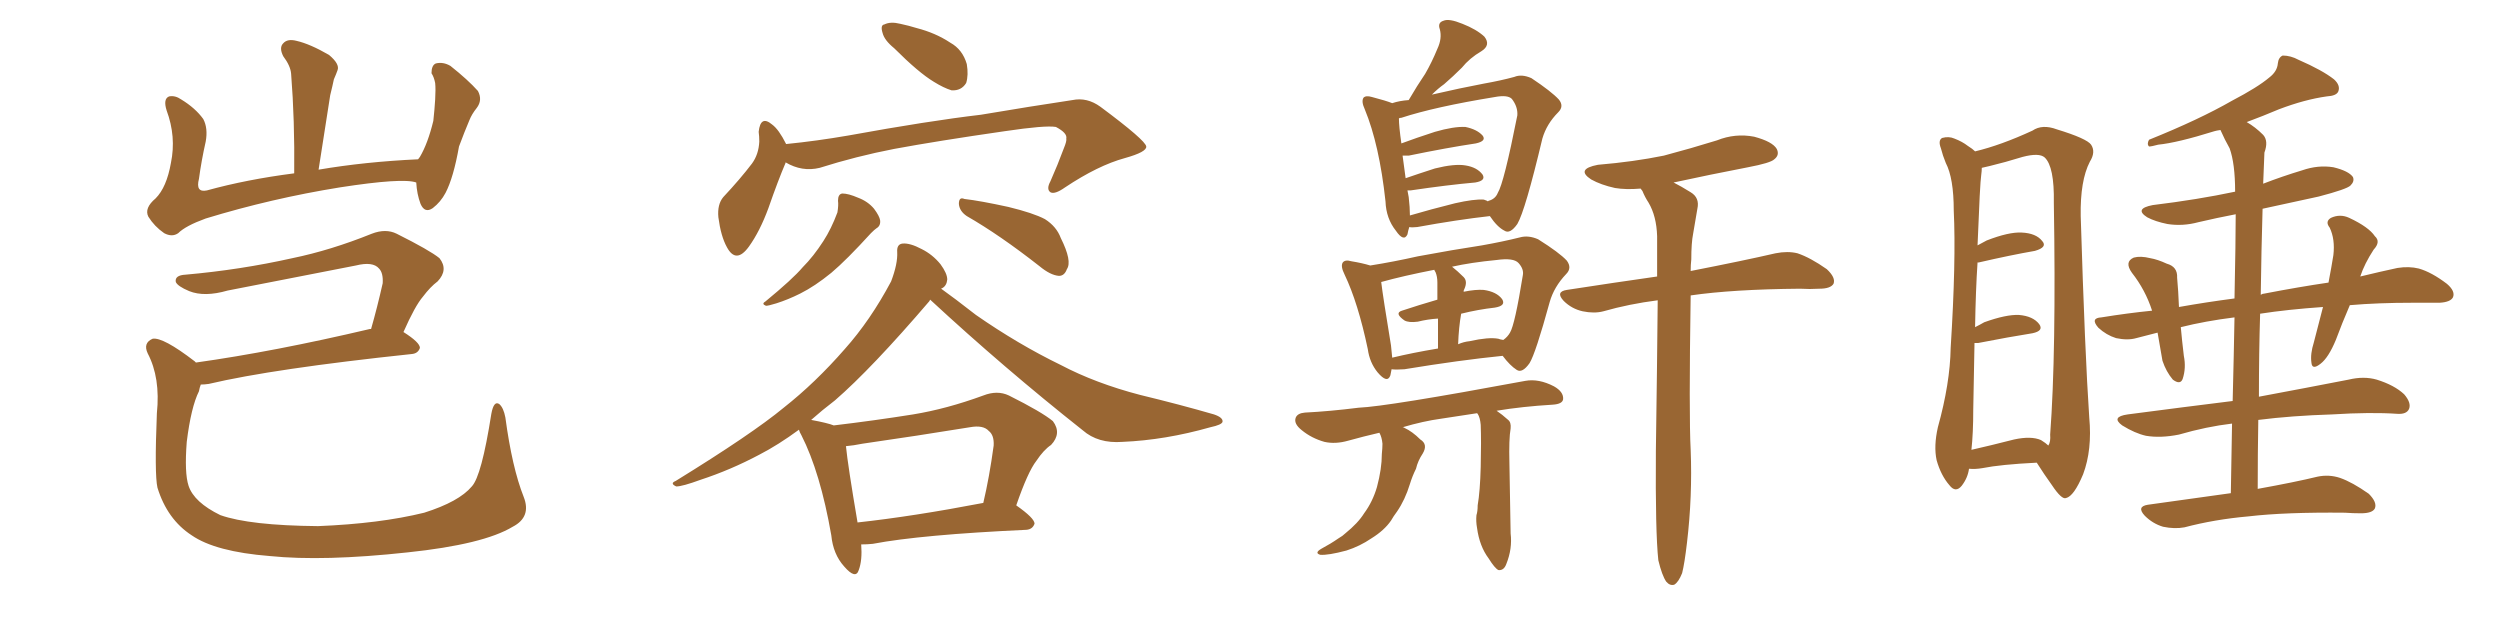 <svg xmlns="http://www.w3.org/2000/svg" xmlns:xlink="http://www.w3.org/1999/xlink" width="600" height="150"><path fill="#996633" padding="10" d="M99.90 43.80L99.90 43.80Q96.68 42.63 81.59 44.97L81.59 44.97Q65.19 47.61 49.37 52.44L49.37 52.44Q44.53 54.20 42.77 55.96L42.77 55.96Q41.31 56.98 39.40 55.96L39.40 55.96Q37.06 54.35 35.60 52.00L35.60 52.00Q34.57 49.95 37.35 47.61L37.35 47.61Q39.99 44.97 41.02 39.11L41.02 39.11Q42.33 32.81 39.99 26.51L39.99 26.51Q39.11 23.73 40.58 23.14L40.58 23.14Q42.04 22.85 43.51 23.88L43.51 23.88Q46.88 25.93 48.78 28.56L48.78 28.56Q49.95 30.76 49.37 33.98L49.37 33.98Q48.34 38.53 47.75 42.92L47.75 42.92Q46.88 46.29 49.66 45.70L49.66 45.70Q59.18 43.07 70.61 41.60L70.61 41.60Q70.75 28.86 69.87 17.72L69.87 17.72Q69.73 15.82 67.97 13.48L67.97 13.48Q66.94 11.43 67.97 10.40L67.97 10.40Q68.99 9.23 71.19 9.81L71.19 9.81Q74.41 10.55 78.96 13.18L78.96 13.18Q81.59 15.38 81.01 16.85L81.01 16.85Q80.71 17.72 80.13 19.04L80.13 19.04Q79.83 20.51 79.25 22.85L79.25 22.85Q77.93 31.49 76.46 40.72L76.46 40.72Q87.60 38.82 100.34 38.23L100.34 38.23Q100.63 37.79 100.78 37.65L100.78 37.65Q102.69 34.42 104.00 29.00L104.00 29.00Q104.30 26.22 104.44 23.88L104.44 23.88Q104.59 21.39 104.44 19.92L104.44 19.92Q104.15 18.46 103.56 17.58L103.56 17.58Q103.56 15.67 104.59 15.23L104.59 15.23Q106.35 14.79 108.11 15.82L108.11 15.82Q112.35 19.19 114.70 21.83L114.70 21.83Q115.87 24.02 114.40 25.93L114.40 25.93Q113.23 27.39 112.65 28.86L112.65 28.86Q111.47 31.64 110.16 35.16L110.16 35.16Q108.84 42.63 106.93 46.29L106.93 46.29Q105.76 48.49 103.86 49.95L103.86 49.95Q101.95 51.27 100.93 48.93L100.93 48.93Q100.05 46.58 99.90 43.80ZM125.68 119.24L125.68 119.24L125.68 119.24Q127.59 124.07 123.05 126.42L123.05 126.42Q116.02 130.66 97.85 132.57L97.85 132.57Q77.64 134.77 64.75 133.45L64.75 133.45Q51.71 132.42 46.00 128.47L46.00 128.47Q40.14 124.66 37.79 117.04L37.79 117.04Q37.06 113.82 37.65 99.17L37.65 99.17Q38.53 90.67 35.45 84.81L35.45 84.81Q34.28 82.32 36.62 81.30L36.62 81.30Q39.11 80.86 46.73 86.72L46.73 86.72Q46.88 86.87 47.02 87.01L47.02 87.01Q65.77 84.38 88.77 78.96L88.77 78.96Q88.92 78.96 89.06 78.96L89.06 78.96Q90.53 73.83 91.85 67.97L91.85 67.97Q91.99 65.48 90.97 64.45L90.97 64.45Q89.50 62.70 85.40 63.72L85.40 63.72Q70.46 66.65 54.64 69.73L54.64 69.73Q49.07 71.34 45.41 69.87L45.41 69.87Q42.63 68.70 42.19 67.68L42.19 67.68Q41.89 66.06 44.53 65.92L44.53 65.92Q57.71 64.75 70.17 61.96L70.17 61.96Q79.39 60.06 89.21 56.10L89.21 56.10Q92.58 54.79 95.21 56.10L95.21 56.10Q103.13 60.06 105.47 61.96L105.47 61.96Q107.67 64.75 105.03 67.53L105.03 67.53Q103.27 68.85 101.51 71.19L101.51 71.19Q99.61 73.39 96.83 79.69L96.83 79.69Q100.78 82.18 100.78 83.50L100.78 83.50Q100.34 84.81 98.88 84.96L98.88 84.96Q65.63 88.48 50.10 92.14L50.10 92.14Q49.07 92.29 48.19 92.29L48.19 92.29Q47.90 93.02 47.75 93.90L47.75 93.90Q45.85 97.71 44.82 106.05L44.82 106.05Q44.24 113.53 45.26 116.60L45.26 116.60Q46.58 120.56 52.88 123.63L52.88 123.63Q59.91 126.12 76.32 126.27L76.32 126.27Q91.11 125.68 101.81 123.05L101.81 123.05Q110.16 120.41 113.23 116.75L113.23 116.75Q115.58 114.26 117.92 99.32L117.92 99.32Q118.51 96.09 119.82 96.97L119.82 96.97Q120.85 97.85 121.29 100.20L121.29 100.20Q122.90 112.21 125.68 119.24ZM214.60 11.57L214.60 11.57Q212.26 9.67 211.82 7.91L211.82 7.91Q211.23 6.01 212.26 5.86L212.26 5.86Q213.72 5.13 216.06 5.71L216.06 5.71Q218.12 6.15 220.02 6.74L220.02 6.74Q224.56 7.91 228.08 10.25L228.08 10.25Q231.01 11.87 232.03 15.38L232.03 15.38Q232.47 18.02 231.88 19.92L231.88 19.92Q230.71 21.83 228.37 21.68L228.37 21.68Q226.46 21.09 224.12 19.63L224.12 19.63Q220.46 17.43 214.60 11.57ZM188.53 38.96L188.53 38.96Q188.53 38.96 188.53 39.11L188.53 39.11Q186.77 43.21 184.42 49.95L184.42 49.95Q182.37 55.52 179.74 59.18L179.74 59.18Q176.66 63.43 174.46 59.33L174.46 59.33Q173.00 56.69 172.41 52.15L172.41 52.15Q172.12 49.07 173.58 47.31L173.58 47.31Q177.69 42.92 180.47 39.26L180.47 39.26Q182.08 37.06 182.23 33.98L182.23 33.98Q182.23 32.67 182.08 31.64L182.08 31.64Q182.52 27.54 185.30 29.88L185.30 29.88Q186.91 31.05 188.67 34.57L188.67 34.57Q196.00 33.84 203.61 32.52L203.61 32.52Q222.95 29.00 235.40 27.54L235.40 27.54Q247.56 25.49 257.37 24.02L257.37 24.02Q260.89 23.29 264.11 25.63L264.11 25.63Q274.95 33.69 275.10 35.16L275.10 35.16Q275.24 36.47 269.97 37.94L269.97 37.94Q263.53 39.70 255.62 44.97L255.62 44.97Q253.13 46.73 252.10 46.14L252.10 46.14Q251.07 45.41 252.10 43.51L252.10 43.51Q253.86 39.55 255.32 35.60L255.32 35.60Q256.05 33.84 255.91 33.25L255.91 33.25Q256.20 31.93 253.42 30.47L253.42 30.47Q250.93 30.03 241.11 31.49L241.11 31.49Q224.85 33.84 214.60 35.74L214.60 35.74Q205.52 37.50 196.73 40.28L196.73 40.28Q192.48 41.31 188.53 38.96ZM201.12 48.19L201.12 48.19Q201.12 46.58 202.15 46.44L202.15 46.44Q203.61 46.44 205.96 47.46L205.96 47.46Q208.30 48.34 209.77 50.10L209.77 50.10Q211.08 51.86 211.23 52.88L211.23 52.88Q211.38 54.20 210.35 54.79L210.35 54.79Q209.91 55.08 209.03 55.96L209.03 55.96Q203.17 62.40 199.51 65.48L199.51 65.48Q195.56 68.70 192.04 70.46L192.04 70.46Q189.11 71.92 186.33 72.80L186.33 72.80Q184.42 73.39 183.84 73.39L183.84 73.39Q182.67 72.95 183.69 72.36L183.69 72.36Q190.28 66.94 192.63 64.16L192.63 64.16Q195.26 61.52 197.61 57.86L197.61 57.86Q199.51 54.93 200.98 50.98L200.98 50.98Q201.27 49.22 201.12 48.19ZM232.03 51.86L232.03 51.86Q230.27 50.68 230.13 48.93L230.13 48.93Q230.13 47.17 231.45 47.75L231.45 47.75Q235.25 48.19 241.99 49.66L241.99 49.66Q248.00 51.12 250.78 52.59L250.78 52.59Q253.56 54.35 254.59 57.13L254.59 57.13Q257.37 62.70 256.05 64.60L256.05 64.60Q255.47 66.21 254.15 66.21L254.15 66.21Q252.10 66.06 249.46 63.87L249.46 63.87Q239.94 56.40 232.03 51.86ZM206.69 130.66L206.69 130.66Q206.98 134.47 206.10 136.82L206.10 136.82Q205.37 139.16 202.59 135.94L202.59 135.94Q199.95 133.01 199.51 128.47L199.51 128.47Q196.88 113.38 192.33 104.44L192.33 104.44Q191.89 103.71 191.75 103.13L191.75 103.13Q186.77 106.79 182.23 109.13L182.23 109.13Q175.34 112.79 168.16 115.14L168.16 115.14Q163.77 116.75 162.30 116.75L162.30 116.75Q160.69 116.02 162.16 115.43L162.16 115.43Q180.47 104.15 188.09 97.85L188.09 97.85Q195.70 91.85 202.73 83.79L202.73 83.79Q208.89 76.90 213.87 67.53L213.87 67.53Q215.48 63.28 215.33 60.50L215.33 60.50Q215.19 58.59 216.65 58.45L216.65 58.45Q218.41 58.30 221.19 59.77L221.19 59.77Q223.83 61.08 225.73 63.43L225.73 63.43Q227.34 65.63 227.34 67.09L227.34 67.09Q227.20 68.55 226.17 69.14L226.17 69.14Q226.03 69.14 225.88 69.29L225.88 69.29Q228.96 71.48 234.23 75.59L234.23 75.59Q244.34 82.62 254.59 87.60L254.59 87.60Q262.94 91.99 273.63 94.78L273.63 94.78Q283.30 97.12 291.36 99.46L291.36 99.46Q293.55 100.20 293.41 101.22L293.41 101.22Q293.26 101.95 290.48 102.54L290.48 102.54Q279.64 105.62 269.38 106.05L269.38 106.05Q263.53 106.49 259.86 103.27L259.86 103.27Q240.97 88.33 223.24 71.92L223.24 71.92Q223.10 72.07 223.10 72.22L223.10 72.22Q209.18 88.48 200.39 96.09L200.39 96.09Q197.31 98.44 194.68 100.78L194.68 100.78Q198.63 101.51 200.10 102.10L200.10 102.10Q209.91 100.93 219.14 99.46L219.14 99.46Q227.20 98.14 235.99 94.92L235.99 94.92Q239.36 93.60 242.14 94.92L242.14 94.92Q250.05 98.88 252.69 101.07L252.69 101.07Q254.88 104.00 252.25 106.79L252.25 106.79Q250.49 107.96 248.73 110.60L248.73 110.60Q246.68 113.23 243.90 121.29L243.90 121.29Q248.29 124.37 248.29 125.68L248.29 125.68Q247.85 127.00 246.39 127.15L246.39 127.15Q221.04 128.32 209.47 130.52L209.47 130.52Q208.15 130.66 206.69 130.66ZM205.81 125.39L205.81 125.39L205.81 125.39Q219.14 123.93 235.99 120.70L235.99 120.70Q237.45 114.55 238.48 106.93L238.48 106.93Q238.62 104.44 237.30 103.42L237.30 103.42Q235.99 101.95 232.76 102.54L232.76 102.54Q220.17 104.59 206.98 106.49L206.98 106.49Q204.79 106.93 203.03 107.08L203.03 107.08Q203.47 111.62 205.81 125.39ZM398.00 134.47L398.00 134.47Q397.27 127.73 397.41 108.25L397.41 108.25Q397.71 87.60 397.85 72.07L397.85 72.07Q390.97 72.95 384.81 74.71L384.81 74.71Q382.62 75.29 379.83 74.71L379.83 74.71Q377.20 74.12 375.29 72.22L375.29 72.22Q373.24 70.02 376.03 69.58L376.03 69.58Q387.45 67.82 397.71 66.36L397.71 66.36Q397.71 61.23 397.71 56.69L397.71 56.69Q397.56 51.86 395.65 48.63L395.65 48.63Q394.78 47.31 394.19 45.85L394.19 45.85Q393.90 45.41 393.75 45.26L393.75 45.26Q390.23 45.56 387.60 45.12L387.60 45.12Q384.23 44.38 381.88 43.07L381.88 43.07Q378.08 40.58 383.50 39.55L383.50 39.55Q392.14 38.82 399.32 37.35L399.32 37.35Q405.91 35.60 412.06 33.69L412.06 33.69Q416.46 31.93 421.00 32.81L421.00 32.81Q425.39 33.98 426.42 35.74L426.42 35.74Q427.15 37.21 425.83 38.23L425.83 38.23Q424.95 39.11 419.53 40.14L419.53 40.14Q410.45 41.89 401.66 43.80L401.66 43.80Q403.42 44.68 405.76 46.14L405.76 46.14Q407.96 47.46 407.37 50.10L407.37 50.10Q406.93 52.88 406.35 56.10L406.35 56.10Q405.91 58.30 405.91 62.26L405.91 62.26Q405.76 63.57 405.76 65.04L405.76 65.04Q418.51 62.55 426.12 60.79L426.12 60.79Q429.05 60.21 431.40 60.79L431.40 60.79Q434.47 61.82 438.43 64.60L438.43 64.60Q440.63 66.65 440.04 68.12L440.04 68.12Q439.31 69.29 436.67 69.29L436.67 69.29Q434.33 69.43 431.98 69.29L431.98 69.29Q415.87 69.43 405.76 70.90L405.76 70.90Q405.32 99.61 405.76 107.96L405.76 107.96Q406.20 119.09 404.88 130.22L404.88 130.22Q404.30 135.21 403.71 137.55L403.71 137.55Q402.83 139.75 401.81 140.33L401.81 140.33Q400.78 140.63 399.90 139.60L399.90 139.60Q398.88 138.13 398.00 134.47ZM338.23 54.49L338.23 54.49Q337.94 55.37 337.79 56.25L337.79 56.25Q336.91 58.15 335.01 55.37L335.01 55.37Q332.67 52.44 332.52 48.34L332.52 48.34Q331.05 34.72 327.54 26.22L327.54 26.22Q326.66 24.32 327.25 23.44L327.25 23.44Q327.83 22.85 329.30 23.29L329.30 23.29Q332.67 24.17 334.13 24.76L334.13 24.76Q335.89 24.17 338.09 24.02L338.09 24.02Q340.14 20.51 342.04 17.72L342.04 17.72Q343.65 14.94 344.97 11.72L344.97 11.72Q346.14 9.23 345.56 7.03L345.56 7.03Q344.97 5.42 346.44 4.98L346.44 4.98Q347.75 4.39 350.98 5.71L350.98 5.71Q354.35 7.03 356.25 8.79L356.25 8.79Q357.86 10.84 355.52 12.30L355.52 12.30Q352.73 13.92 350.83 16.26L350.83 16.26Q348.78 18.31 346.58 20.21L346.58 20.21Q345.12 21.24 343.65 22.71L343.65 22.71Q350.68 21.09 356.10 20.07L356.10 20.07Q360.21 19.34 363.43 18.46L363.43 18.46Q365.19 17.72 367.53 18.75L367.53 18.75Q372.36 21.97 374.12 23.88L374.12 23.88Q375.44 25.49 373.97 26.95L373.97 26.95Q371.19 29.74 370.17 33.25L370.17 33.25L370.17 33.25Q366.06 50.54 364.16 53.76L364.16 53.76Q362.40 56.25 361.08 55.37L361.08 55.37Q359.33 54.49 357.57 51.86L357.57 51.86Q349.80 52.73 340.14 54.49L340.14 54.49Q338.82 54.64 338.23 54.49ZM356.10 47.90L356.10 47.90Q356.98 48.19 357.13 48.34L357.13 48.34Q357.13 48.19 357.28 48.19L357.28 48.19Q358.89 47.75 359.47 46.29L359.47 46.29Q360.94 43.95 364.16 27.69L364.16 27.69Q364.31 25.63 362.84 23.73L362.84 23.73Q361.82 22.71 358.74 23.29L358.74 23.29Q344.38 25.63 336.33 28.27L336.33 28.27Q335.89 28.27 335.74 28.42L335.74 28.42Q335.74 30.32 336.33 34.42L336.33 34.42Q339.84 33.11 344.38 31.64L344.38 31.64Q348.93 30.32 351.71 30.47L351.71 30.47Q354.49 31.05 355.81 32.52L355.81 32.52Q356.84 33.84 354.20 34.42L354.20 34.42Q347.31 35.45 338.09 37.35L338.09 37.35Q337.21 37.35 336.62 37.35L336.62 37.35Q336.91 39.70 337.35 42.77L337.35 42.77Q340.28 41.75 344.38 40.43L344.38 40.43Q349.07 39.26 351.71 39.70L351.71 39.70Q354.49 40.14 355.81 41.89L355.81 41.89Q356.69 43.36 354.05 43.80L354.05 43.80Q347.46 44.38 338.53 45.70L338.53 45.70Q337.94 45.70 337.79 45.70L337.79 45.70Q337.94 46.44 338.09 47.31L338.09 47.31Q338.38 49.80 338.38 51.71L338.38 51.71Q343.36 50.24 349.22 48.78L349.22 48.78Q353.76 47.75 356.10 47.90ZM333.98 88.62L333.98 88.62Q333.84 89.50 333.69 90.09L333.69 90.09Q332.96 92.14 330.62 89.36L330.62 89.36Q328.71 87.01 328.27 83.79L328.27 83.79Q325.93 72.66 322.71 65.92L322.71 65.92Q321.68 63.87 322.27 62.99L322.27 62.99Q322.85 62.26 324.32 62.70L324.32 62.70Q326.95 63.13 328.86 63.72L328.86 63.72Q334.42 62.84 340.28 61.52L340.28 61.52Q348.93 59.91 355.66 58.89L355.66 58.89Q360.64 58.01 364.75 56.98L364.75 56.98Q366.80 56.40 369.14 57.42L369.14 57.42Q374.27 60.64 376.03 62.55L376.03 62.55Q377.34 64.31 375.88 65.77L375.88 65.77Q372.95 68.85 371.92 72.51L371.92 72.51L371.92 72.51Q368.55 84.81 367.09 87.16L367.09 87.16Q365.33 89.65 364.01 88.77L364.01 88.77Q362.40 87.74 360.64 85.40L360.64 85.40Q350.39 86.43 337.06 88.62L337.06 88.62Q335.01 88.77 333.98 88.62ZM359.62 81.30L359.62 81.30Q359.91 81.45 360.79 81.59L360.79 81.59Q361.82 80.86 362.40 79.83L362.40 79.83Q363.57 77.93 365.48 66.06L365.48 66.06Q365.77 64.60 364.45 63.13L364.45 63.13Q363.28 61.82 359.18 62.40L359.18 62.40Q353.03 62.99 348.49 64.01L348.49 64.01Q349.80 65.04 351.27 66.50L351.27 66.50Q352.29 67.53 351.42 69.43L351.42 69.43Q351.27 69.58 351.27 70.02L351.27 70.02Q354.20 69.43 356.10 69.58L356.10 69.58Q359.18 70.02 360.50 71.78L360.50 71.78Q361.52 73.39 358.74 73.83L358.74 73.83Q354.79 74.27 350.68 75.29L350.68 75.29Q350.10 78.52 349.95 82.62L349.95 82.62Q351.27 82.03 352.73 81.88L352.73 81.88Q357.28 80.86 359.62 81.30ZM334.13 85.84L334.13 85.84Q338.96 84.67 345.12 83.64L345.12 83.64Q345.12 79.25 345.12 76.46L345.12 76.46Q342.63 76.61 340.28 77.20L340.28 77.20Q338.09 77.49 337.06 76.90L337.06 76.90Q334.57 75.15 336.47 74.56L336.47 74.56Q340.43 73.24 344.97 71.92L344.97 71.92Q344.97 68.41 344.97 67.82L344.97 67.82Q344.97 66.36 344.53 65.33L344.53 65.33Q344.24 64.89 344.24 64.75L344.24 64.75Q336.77 66.21 331.49 67.68L331.49 67.68Q331.93 71.34 333.84 82.91L333.84 82.91Q333.98 84.38 334.13 85.84ZM354.49 99.17L354.49 99.17L354.49 99.17Q349.80 99.90 345.85 100.49L345.85 100.49Q341.60 101.07 336.62 102.54L336.62 102.54Q336.91 102.54 337.06 102.69L337.06 102.69Q338.96 103.56 340.87 105.47L340.87 105.47Q342.77 106.64 341.46 108.84L341.46 108.84Q340.28 110.60 339.84 112.50L339.84 112.50Q338.96 114.26 338.38 116.16L338.38 116.16Q337.21 119.97 335.30 122.75L335.30 122.75Q334.42 123.93 333.84 124.95L333.84 124.95Q332.23 127.29 329.15 129.20L329.15 129.20Q326.37 131.10 323.14 132.13L323.14 132.13Q318.75 133.30 316.85 133.15L316.85 133.15Q315.38 132.71 317.14 131.69L317.14 131.69Q319.34 130.52 321.24 129.20L321.24 129.20Q322.27 128.61 322.85 128.03L322.85 128.03Q325.93 125.54 327.39 123.19L327.39 123.19Q329.44 120.41 330.47 116.89L330.47 116.89Q331.64 112.50 331.64 108.98L331.64 108.98Q331.79 107.52 331.79 106.49L331.79 106.49Q331.64 104.88 331.05 103.86L331.05 103.86Q327.25 104.74 323.58 105.76L323.58 105.76Q320.51 106.64 317.87 106.05L317.87 106.05Q314.79 105.18 312.45 103.27L312.45 103.27Q310.40 101.66 310.99 100.20L310.99 100.20Q311.43 99.17 313.18 99.02L313.18 99.02Q319.04 98.73 326.07 97.85L326.07 97.85Q332.96 97.56 366.06 91.41L366.06 91.41Q369.29 90.82 372.95 92.72L372.95 92.72Q375.29 94.04 375.15 95.80L375.15 95.80Q375 96.97 372.66 97.12L372.66 97.12Q365.33 97.56 359.18 98.58L359.18 98.58Q360.50 99.46 361.96 100.78L361.96 100.78Q362.70 101.37 362.55 102.83L362.55 102.83Q362.11 105.32 362.26 111.18L362.26 111.18Q362.40 118.80 362.55 128.03L362.55 128.03Q362.99 131.69 361.52 135.35L361.52 135.35Q360.94 136.96 359.62 136.82L359.62 136.82Q358.74 136.38 357.28 134.03L357.28 134.03Q355.08 131.10 354.49 126.71L354.49 126.71Q354.20 125.10 354.35 123.63L354.35 123.63Q354.64 122.75 354.64 121.29L354.64 121.29Q355.22 117.92 355.37 112.06L355.37 112.06Q355.52 105.91 355.37 101.95L355.37 101.95Q355.22 100.20 354.64 99.32L354.64 99.32Q354.49 99.17 354.49 99.17ZM472.56 112.50L472.56 112.50Q472.27 114.70 470.80 116.60L470.80 116.60Q469.34 118.36 467.87 116.46L467.87 116.46Q465.82 114.11 464.79 110.45L464.79 110.45Q464.06 107.08 465.09 102.54L465.09 102.54Q468.02 91.99 468.16 83.50L468.16 83.50Q469.48 62.55 468.90 50.54L468.90 50.54Q468.90 42.77 466.99 39.11L466.99 39.11Q466.26 37.35 465.82 35.60L465.82 35.60Q465.09 33.69 466.11 33.11L466.11 33.11Q467.72 32.67 469.04 33.25L469.04 33.25Q470.95 33.98 472.27 35.01L472.27 35.01Q473.44 35.74 474.02 36.33L474.02 36.33Q480.18 34.86 487.79 31.35L487.79 31.35Q490.14 29.74 493.65 31.05L493.65 31.05Q500.83 33.25 501.86 34.72L501.86 34.72Q503.03 36.47 501.56 38.82L501.56 38.82Q499.22 43.36 499.37 51.86L499.37 51.86Q500.39 85.11 501.42 100.20L501.42 100.20Q502.15 107.96 499.95 113.82L499.95 113.82Q497.75 119.09 495.85 119.53L495.85 119.53Q494.82 119.97 492.48 116.46L492.48 116.46Q490.58 113.82 488.82 111.04L488.82 111.04Q480.18 111.47 475.78 112.35L475.78 112.35Q474.02 112.65 472.56 112.50ZM489.84 105.62L489.84 105.62Q491.02 106.35 491.60 106.93L491.60 106.93Q492.19 106.05 492.04 104.30L492.04 104.30Q493.51 84.67 492.92 48.63L492.92 48.63Q493.07 39.99 490.72 37.79L490.72 37.79Q489.40 36.62 485.45 37.65L485.45 37.65Q481.20 38.96 477.54 39.84L477.54 39.84Q476.22 40.14 475.63 40.28L475.63 40.28Q475.63 41.02 475.49 42.04L475.49 42.04Q475.20 43.80 474.61 58.89L474.61 58.89Q475.78 58.30 476.81 57.71L476.81 57.71Q482.08 55.66 485.16 55.81L485.16 55.81Q488.67 55.96 490.14 57.86L490.14 57.86Q491.46 59.33 488.38 60.21L488.38 60.21Q482.52 61.23 474.90 62.99L474.90 62.99Q474.76 62.99 474.61 62.99L474.61 62.99Q474.17 69.58 474.02 78.52L474.02 78.52Q475.20 77.93 476.22 77.34L476.22 77.34Q481.49 75.44 484.57 75.59L484.57 75.59Q487.94 75.88 489.40 77.78L489.40 77.78Q490.58 79.39 487.79 79.98L487.79 79.98Q482.23 80.86 474.76 82.32L474.76 82.32Q474.02 82.32 473.88 82.32L473.88 82.32Q473.73 89.50 473.58 98.29L473.58 98.29Q473.58 104.00 473.14 107.96L473.14 107.96Q477.69 106.93 483.40 105.47L483.40 105.47Q487.50 104.59 489.84 105.62ZM535.40 118.36L535.40 118.36L535.40 118.36Q535.55 109.28 535.69 101.66L535.69 101.66Q529.54 102.39 522.95 104.30L522.95 104.30Q518.55 105.18 515.04 104.59L515.04 104.59Q512.40 104.00 509.33 102.10L509.33 102.10Q506.54 100.05 510.64 99.46L510.64 99.46Q523.97 97.71 535.84 96.24L535.84 96.24Q536.13 84.67 536.28 76.17L536.28 76.17Q529.25 77.05 523.39 78.52L523.39 78.52Q523.68 81.74 524.12 85.40L524.12 85.40Q524.71 88.33 523.83 90.97L523.83 90.97Q523.24 92.43 521.48 91.11L521.48 91.11Q519.87 89.21 518.99 86.57L518.99 86.57Q518.41 83.06 517.82 79.83L517.82 79.83Q515.04 80.57 512.70 81.15L512.70 81.15Q510.64 81.74 507.86 81.15L507.86 81.15Q505.52 80.42 503.61 78.66L503.61 78.66Q501.56 76.32 504.35 76.17L504.35 76.17Q510.64 75.15 516.50 74.56L516.50 74.56Q514.89 69.58 511.67 65.48L511.67 65.48Q509.77 62.84 512.11 61.82L512.11 61.82Q513.72 61.38 516.06 61.96L516.06 61.96Q517.82 62.26 520.02 63.28L520.02 63.28Q522.66 64.01 522.51 66.65L522.51 66.65Q522.80 69.73 522.95 73.68L522.95 73.68Q529.54 72.51 536.28 71.63L536.28 71.63Q536.57 57.71 536.57 51.42L536.57 51.42Q532.03 52.29 527.64 53.32L527.64 53.32Q523.83 54.35 520.17 53.76L520.17 53.76Q517.24 53.17 515.33 52.15L515.33 52.15Q512.11 50.10 516.65 49.22L516.65 49.22Q527.49 47.90 536.43 46.00L536.43 46.00Q536.43 39.26 535.11 35.60L535.11 35.60Q533.94 33.54 532.91 31.20L532.91 31.20Q531.88 31.35 531.45 31.49L531.45 31.49Q522.51 34.28 517.97 34.72L517.97 34.72Q516.36 35.16 515.77 35.16L515.77 35.16Q515.19 34.57 515.77 33.54L515.77 33.54Q527.78 28.71 535.69 24.17L535.69 24.17Q541.85 20.95 544.63 18.60L544.63 18.60Q546.53 17.14 546.68 15.23L546.68 15.23Q546.83 13.77 547.85 13.33L547.85 13.33Q549.76 13.33 551.66 14.36L551.66 14.36Q557.37 16.85 560.16 19.04L560.16 19.04Q561.77 20.51 561.18 21.97L561.18 21.97Q560.74 23.00 558.40 23.14L558.40 23.14Q553.13 23.88 546.97 26.22L546.97 26.22Q543.16 27.83 539.21 29.30L539.21 29.30Q541.26 30.47 543.16 32.37L543.16 32.37Q544.48 33.84 543.46 36.62L543.46 36.62Q543.31 39.55 543.16 44.09L543.16 44.09Q547.71 42.33 552.54 40.87L552.54 40.87Q556.35 39.55 560.01 40.14L560.01 40.14Q563.67 41.02 564.70 42.48L564.70 42.48Q565.14 43.51 564.11 44.53L564.11 44.53Q563.23 45.41 556.49 47.17L556.49 47.17Q549.61 48.63 543.02 50.10L543.02 50.10Q542.72 60.06 542.58 70.75L542.58 70.75Q543.02 70.46 543.46 70.46L543.46 70.46Q551.81 68.85 558.84 67.82L558.84 67.82Q559.57 64.01 560.01 61.23L560.01 61.23Q560.45 57.42 559.13 54.64L559.13 54.64Q557.96 53.17 559.42 52.29L559.42 52.29Q561.62 51.27 563.82 52.29L563.82 52.29Q568.51 54.49 569.97 56.69L569.97 56.69Q571.44 58.01 569.68 59.91L569.68 59.91Q567.48 63.28 566.46 66.36L566.46 66.36Q571.29 65.19 575.39 64.31L575.39 64.31Q578.17 63.87 580.52 64.45L580.52 64.45Q583.59 65.33 587.26 68.12L587.26 68.12Q589.31 69.87 588.72 71.34L588.72 71.34Q588.13 72.51 585.50 72.66L585.50 72.66Q582.57 72.66 579.05 72.66L579.05 72.66Q570.70 72.66 563.96 73.24L563.96 73.24Q562.06 77.64 560.60 81.59L560.60 81.59Q558.84 85.84 556.93 87.30L556.93 87.30Q554.88 88.92 554.74 87.01L554.74 87.01Q554.44 84.96 555.32 82.18L555.32 82.18Q556.49 77.64 557.52 73.68L557.52 73.68Q549.02 74.27 542.43 75.29L542.43 75.29Q542.14 84.67 542.14 95.21L542.14 95.21Q553.86 93.02 563.67 91.11L563.67 91.11Q567.33 90.23 570.41 91.11L570.41 91.11Q574.66 92.43 577.00 94.63L577.00 94.63Q578.76 96.68 578.17 98.14L578.17 98.14Q577.59 99.46 575.39 99.32L575.39 99.32Q568.95 98.88 559.72 99.46L559.72 99.46Q550.05 99.76 541.99 100.78L541.99 100.78Q541.85 108.84 541.85 117.33L541.85 117.33Q550.78 115.72 556.20 114.40L556.20 114.40Q558.98 113.82 561.62 114.70L561.62 114.70Q564.55 115.72 568.51 118.51L568.51 118.51Q570.56 120.56 569.97 122.02L569.97 122.02Q569.38 123.19 566.60 123.19L566.60 123.19Q564.70 123.19 562.79 123.05L562.79 123.05Q548.44 122.90 539.65 123.93L539.65 123.93Q531.45 124.66 524.27 126.56L524.27 126.56Q521.92 127.00 519.14 126.42L519.14 126.42Q516.65 125.68 514.75 123.78L514.75 123.78Q512.70 121.58 515.48 121.14L515.48 121.14Q526.03 119.68 535.40 118.36Z"/></svg>